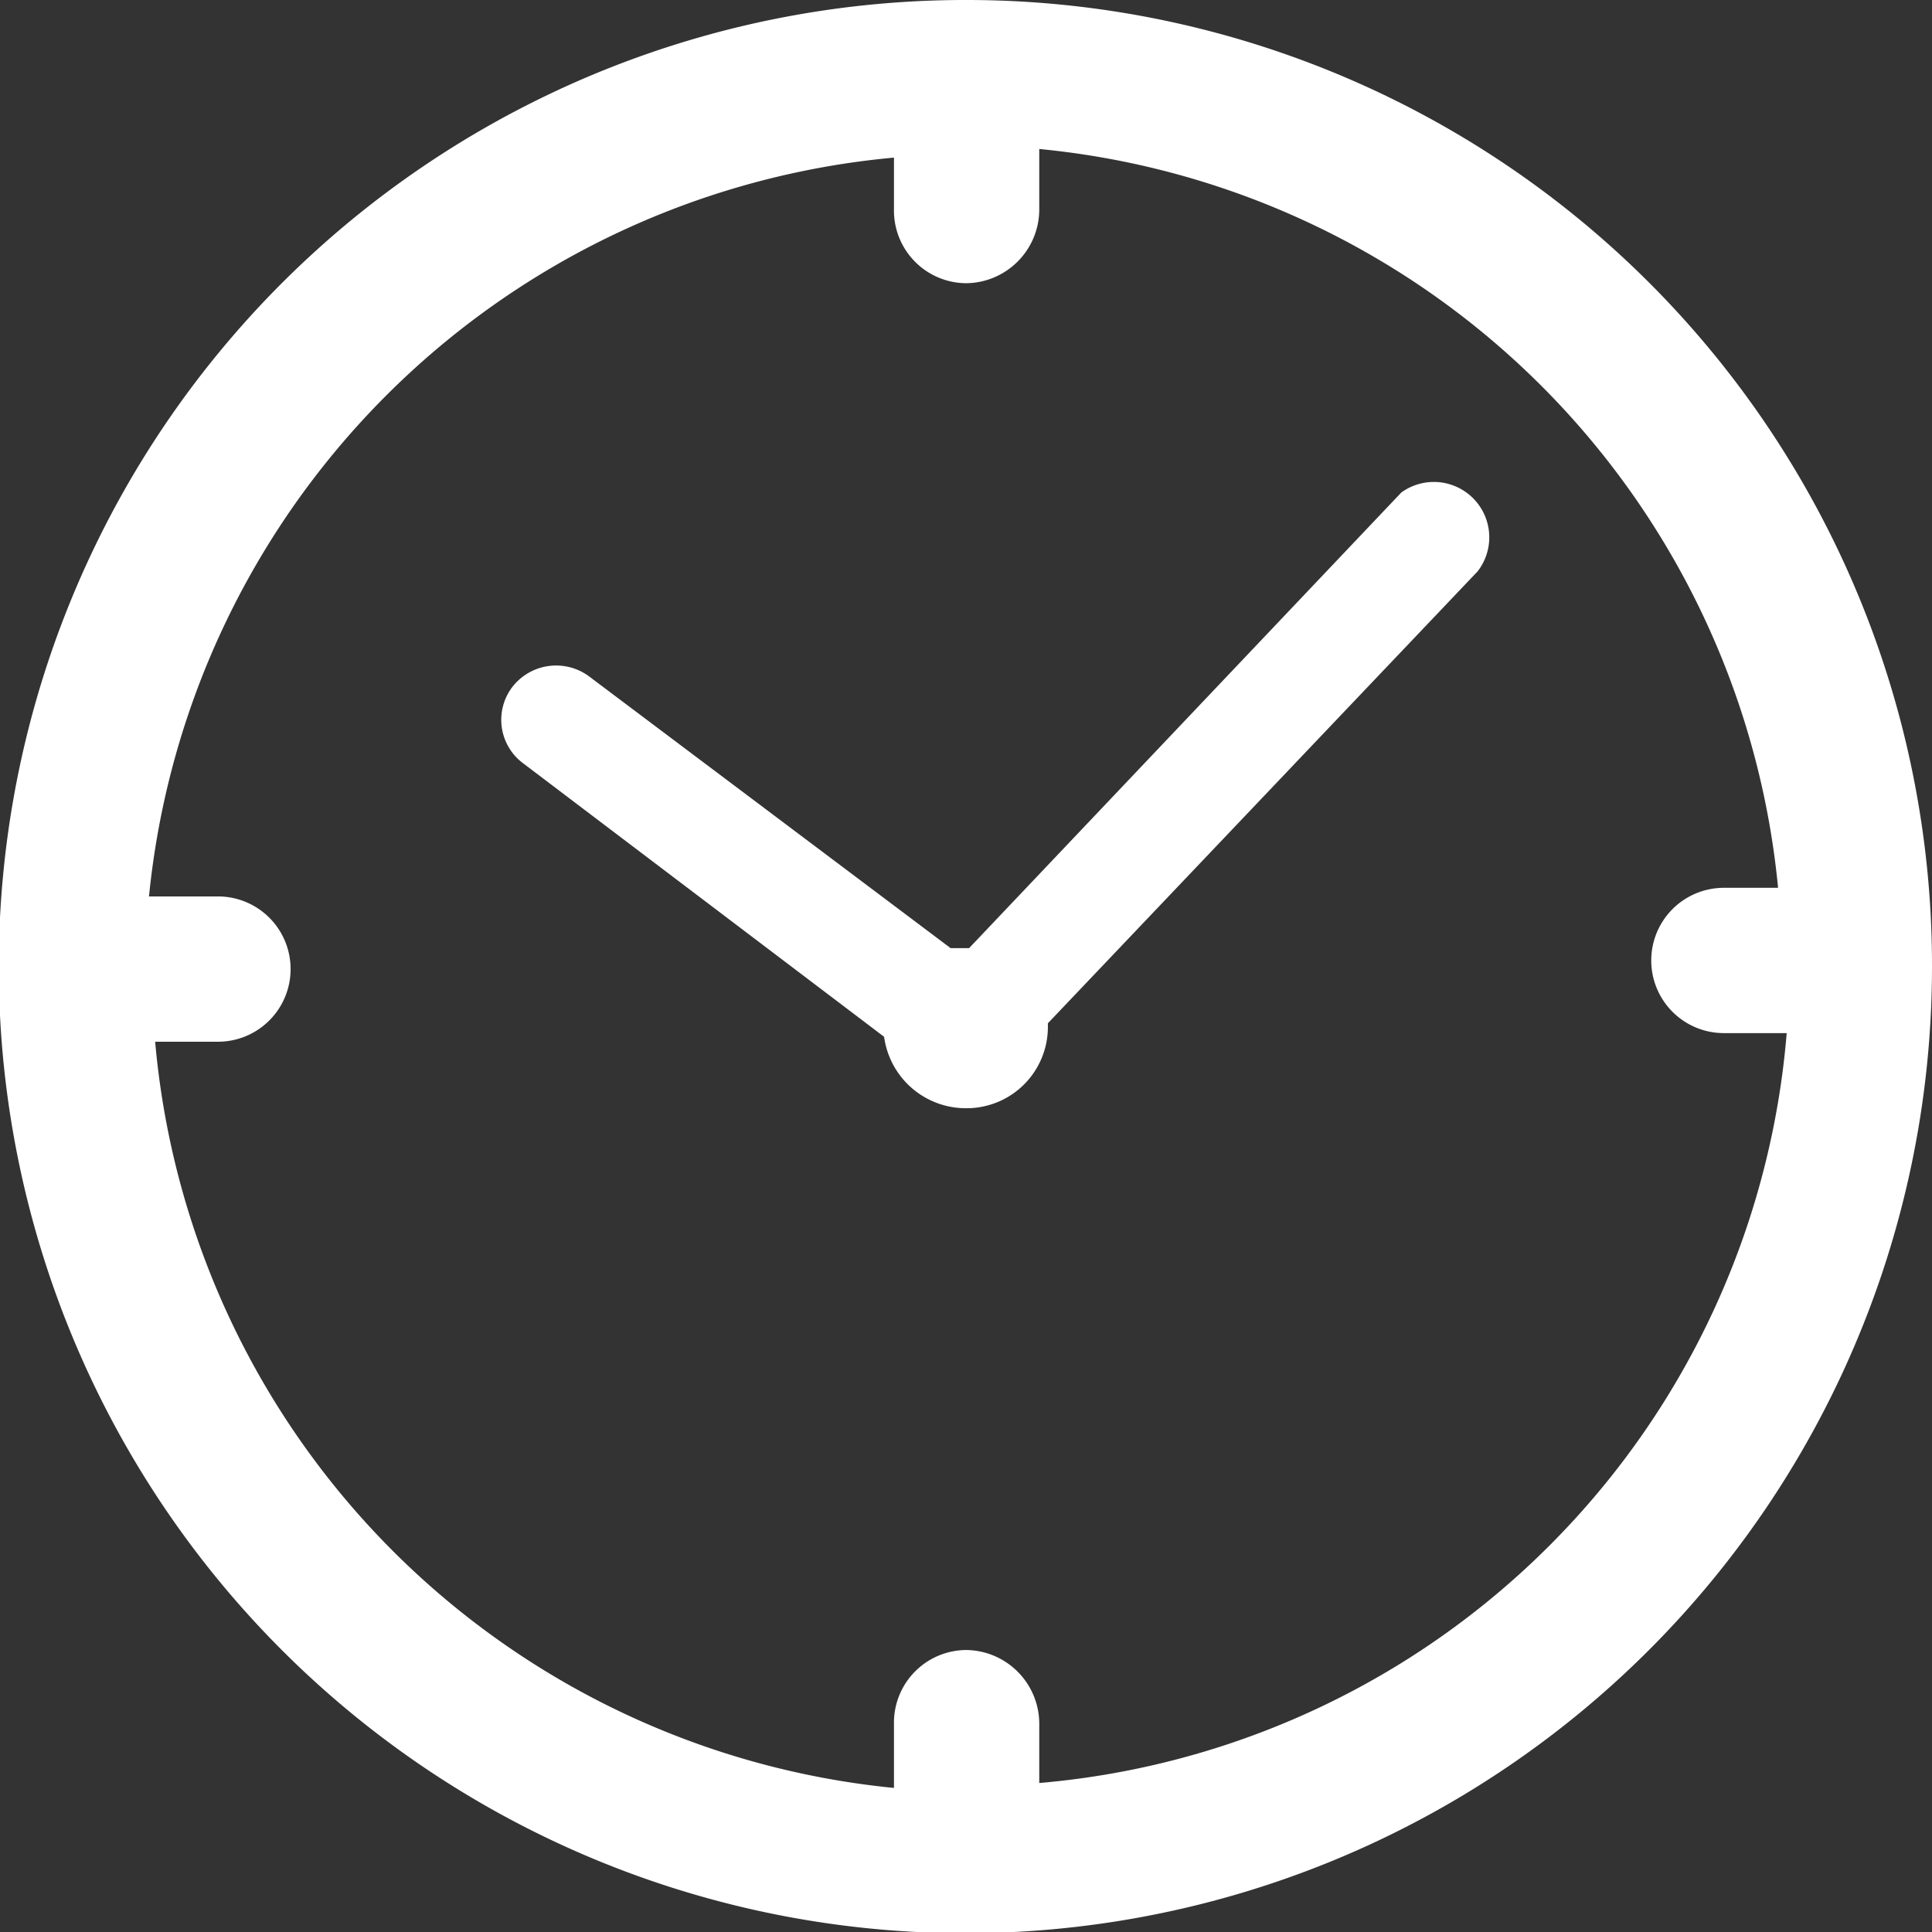 <svg xmlns="http://www.w3.org/2000/svg" viewBox="0 0 15.69 15.69"><rect x="0" y="0" width="15.69" height="15.69" fill="#333333" stroke="none"/><defs><style>.cls-1{fill:#fff;}</style></defs><g id="Layer_2" data-name="Layer 2"><g id="Layer_1-2" data-name="Layer 1"><path class="cls-1" d="M7.85,0a7.85,7.85,0,1,0,7.84,7.85A7.84,7.84,0,0,0,7.85,0Zm.59,14.48V14a.6.6,0,0,0-.59-.6.59.59,0,0,0-.59.6v.52a6.68,6.68,0,0,1-6-6.06h.51a.59.59,0,1,0,0-1.18H1.21a6.69,6.69,0,0,1,6.05-6V1.7a.59.59,0,0,0,.59.6.6.6,0,0,0,.59-.6V1.21a6.67,6.67,0,0,1,6,6H14a.59.59,0,0,0,0,1.18h.51A6.66,6.66,0,0,1,8.44,14.48Z"/><path class="cls-1" d="M11.38,4,7.87,7.7H7.72L4.78,5.49a.45.45,0,0,0-.62.09.44.44,0,0,0,.09.62L7.18,8.42A.67.67,0,0,0,7.85,9a.66.66,0,0,0,.66-.66V8.31L12,4.64A.45.45,0,0,0,11.38,4Z"/></g></g></svg>